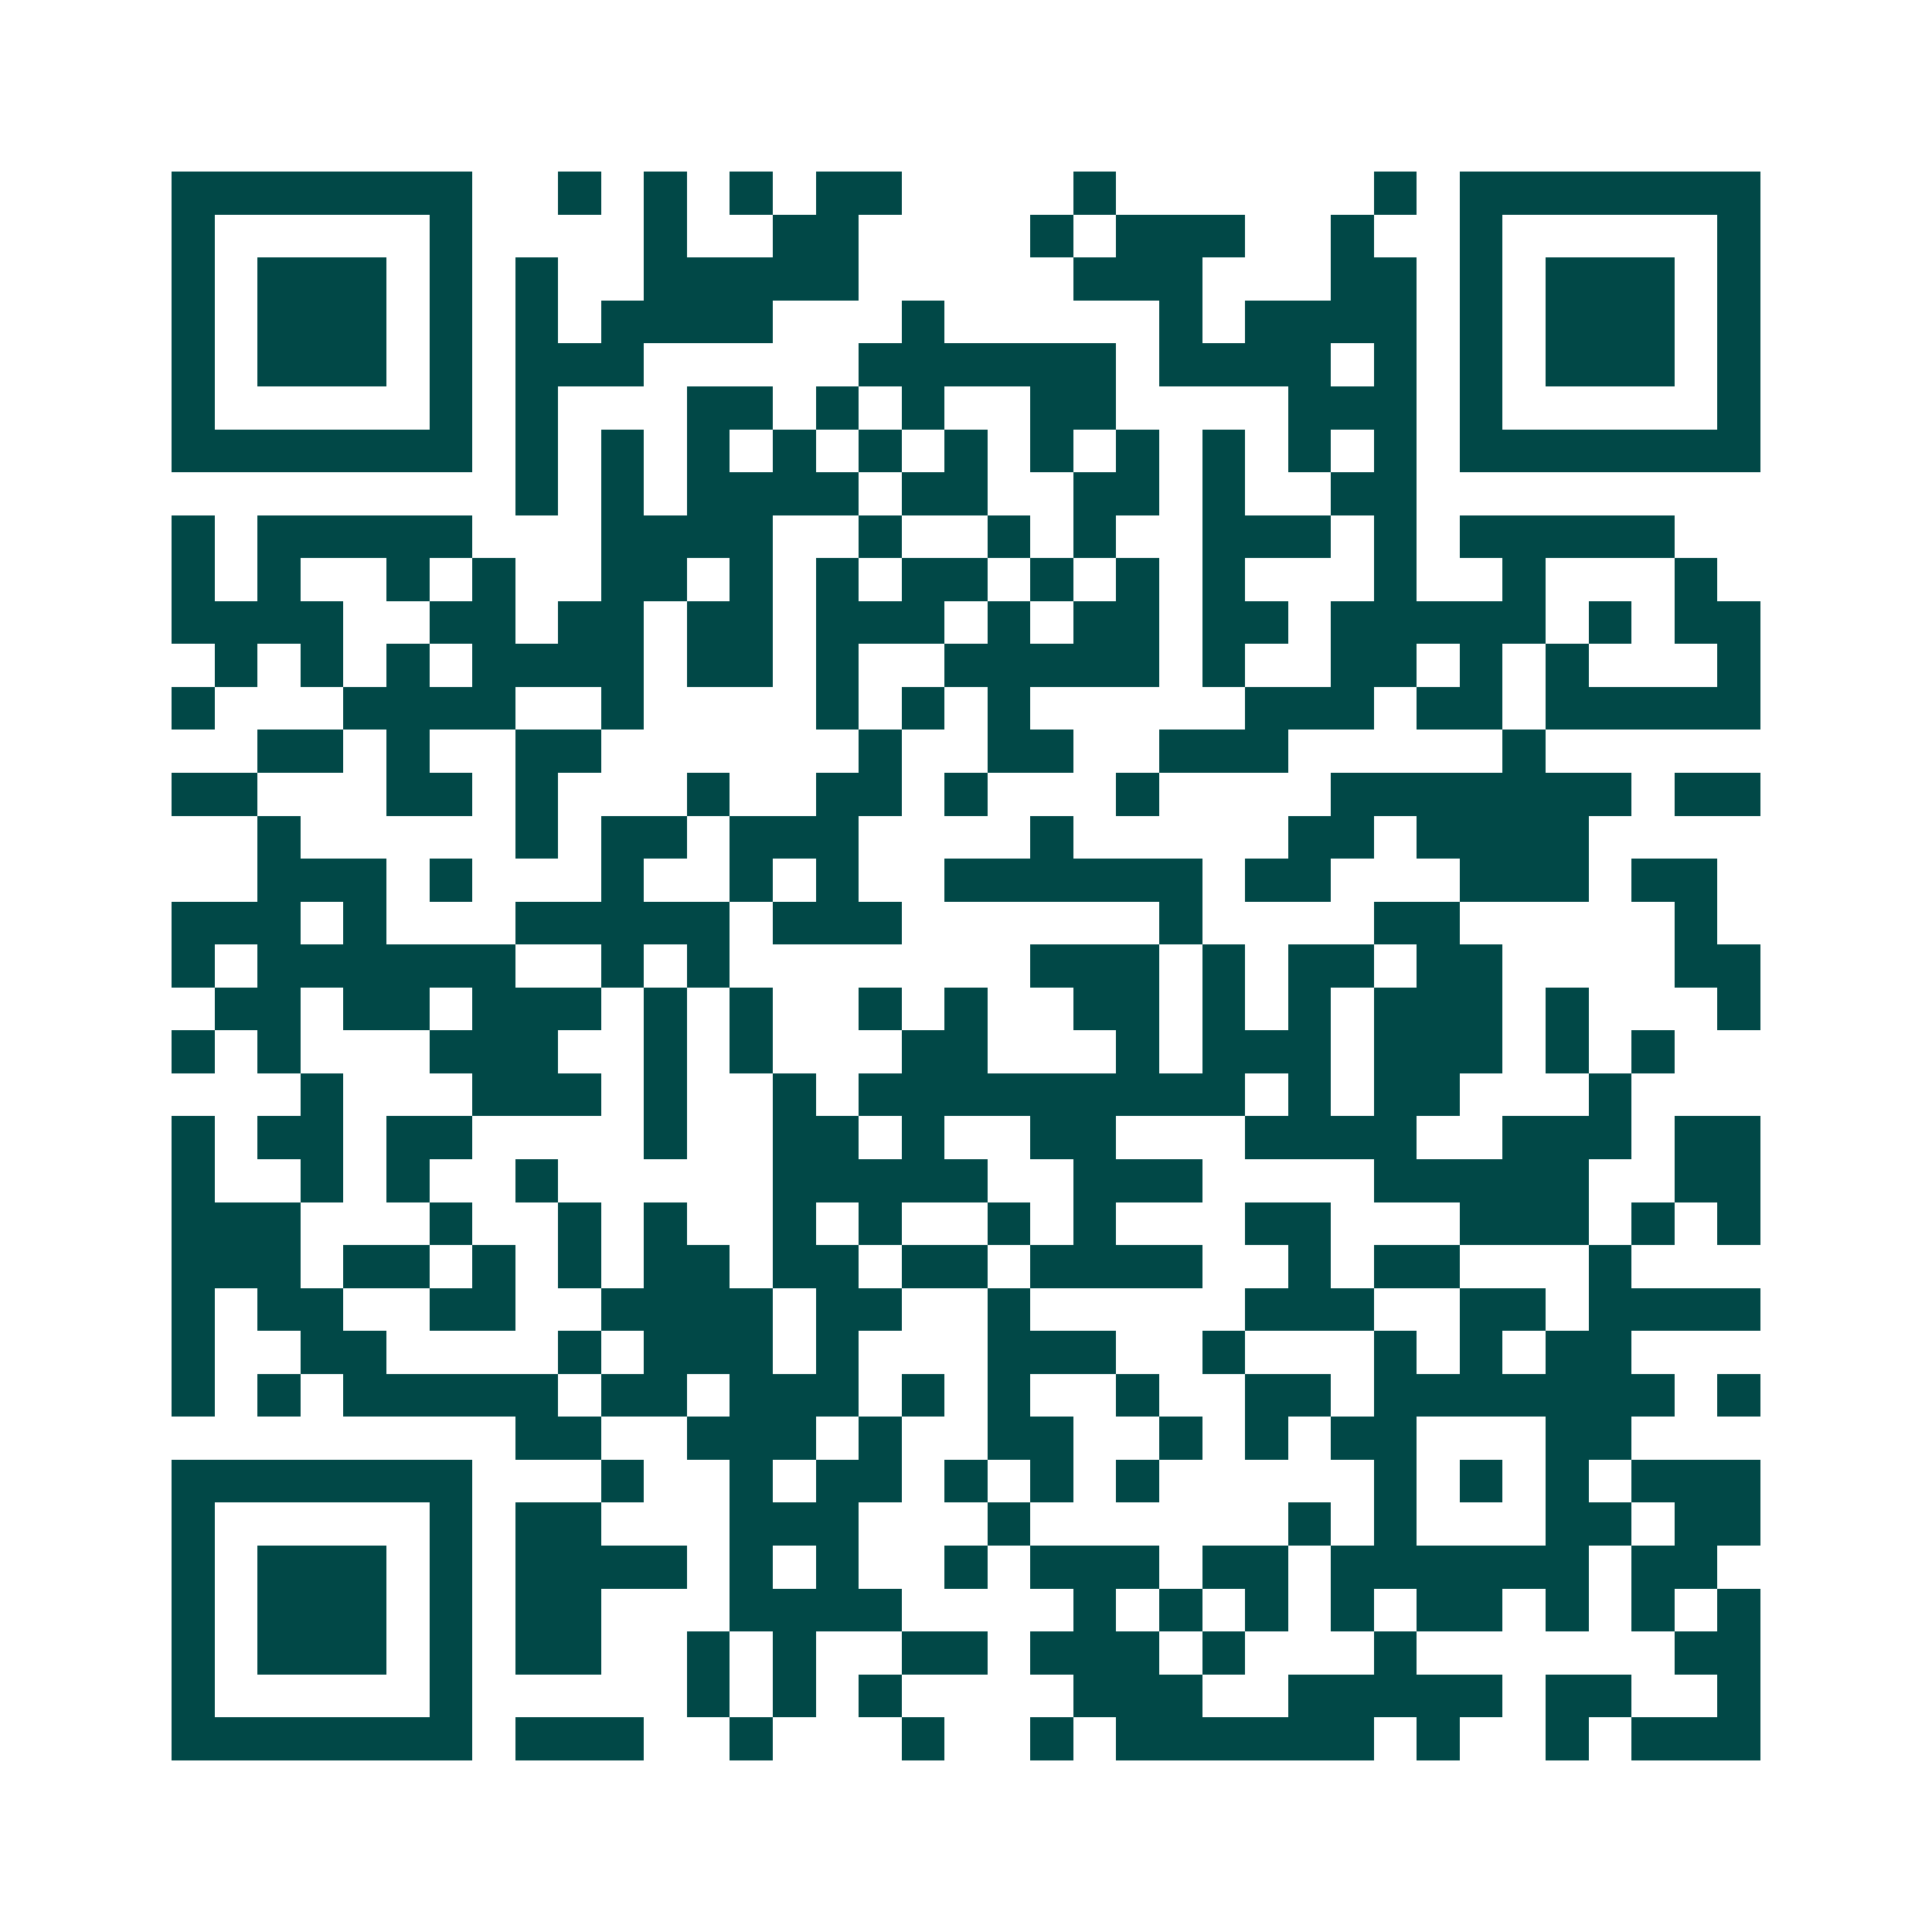 <svg xmlns="http://www.w3.org/2000/svg" width="200" height="200" viewBox="0 0 45 45" shape-rendering="crispEdges"><path fill="#ffffff" d="M0 0h45v45H0z"/><path stroke="#014847" d="M4 4.5h7m2 0h1m1 0h1m1 0h1m1 0h2m4 0h1m6 0h1m1 0h7M4 5.5h1m5 0h1m4 0h1m2 0h2m4 0h1m1 0h3m2 0h1m2 0h1m5 0h1M4 6.5h1m1 0h3m1 0h1m1 0h1m2 0h5m5 0h3m3 0h2m1 0h1m1 0h3m1 0h1M4 7.5h1m1 0h3m1 0h1m1 0h1m1 0h4m3 0h1m5 0h1m1 0h4m1 0h1m1 0h3m1 0h1M4 8.5h1m1 0h3m1 0h1m1 0h3m5 0h6m1 0h4m1 0h1m1 0h1m1 0h3m1 0h1M4 9.5h1m5 0h1m1 0h1m3 0h2m1 0h1m1 0h1m2 0h2m4 0h3m1 0h1m5 0h1M4 10.5h7m1 0h1m1 0h1m1 0h1m1 0h1m1 0h1m1 0h1m1 0h1m1 0h1m1 0h1m1 0h1m1 0h1m1 0h7M12 11.5h1m1 0h1m1 0h4m1 0h2m2 0h2m1 0h1m2 0h2M4 12.5h1m1 0h5m3 0h4m2 0h1m2 0h1m1 0h1m2 0h3m1 0h1m1 0h5M4 13.5h1m1 0h1m2 0h1m1 0h1m2 0h2m1 0h1m1 0h1m1 0h2m1 0h1m1 0h1m1 0h1m3 0h1m2 0h1m3 0h1M4 14.5h4m2 0h2m1 0h2m1 0h2m1 0h3m1 0h1m1 0h2m1 0h2m1 0h5m1 0h1m1 0h2M5 15.5h1m1 0h1m1 0h1m1 0h4m1 0h2m1 0h1m2 0h5m1 0h1m2 0h2m1 0h1m1 0h1m3 0h1M4 16.5h1m3 0h4m2 0h1m4 0h1m1 0h1m1 0h1m5 0h3m1 0h2m1 0h5M6 17.5h2m1 0h1m2 0h2m6 0h1m2 0h2m2 0h3m5 0h1M4 18.5h2m3 0h2m1 0h1m3 0h1m2 0h2m1 0h1m3 0h1m4 0h7m1 0h2M6 19.5h1m5 0h1m1 0h2m1 0h3m4 0h1m5 0h2m1 0h4M6 20.5h3m1 0h1m3 0h1m2 0h1m1 0h1m2 0h6m1 0h2m3 0h3m1 0h2M4 21.5h3m1 0h1m3 0h5m1 0h3m6 0h1m4 0h2m5 0h1M4 22.5h1m1 0h6m2 0h1m1 0h1m7 0h3m1 0h1m1 0h2m1 0h2m4 0h2M5 23.5h2m1 0h2m1 0h3m1 0h1m1 0h1m2 0h1m1 0h1m2 0h2m1 0h1m1 0h1m1 0h3m1 0h1m3 0h1M4 24.5h1m1 0h1m3 0h3m2 0h1m1 0h1m3 0h2m3 0h1m1 0h3m1 0h3m1 0h1m1 0h1M7 25.5h1m3 0h3m1 0h1m2 0h1m1 0h9m1 0h1m1 0h2m3 0h1M4 26.5h1m1 0h2m1 0h2m4 0h1m2 0h2m1 0h1m2 0h2m3 0h4m2 0h3m1 0h2M4 27.5h1m2 0h1m1 0h1m2 0h1m5 0h5m2 0h3m4 0h5m2 0h2M4 28.5h3m3 0h1m2 0h1m1 0h1m2 0h1m1 0h1m2 0h1m1 0h1m3 0h2m3 0h3m1 0h1m1 0h1M4 29.5h3m1 0h2m1 0h1m1 0h1m1 0h2m1 0h2m1 0h2m1 0h4m2 0h1m1 0h2m3 0h1M4 30.5h1m1 0h2m2 0h2m2 0h4m1 0h2m2 0h1m5 0h3m2 0h2m1 0h4M4 31.5h1m2 0h2m4 0h1m1 0h3m1 0h1m3 0h3m2 0h1m3 0h1m1 0h1m1 0h2M4 32.5h1m1 0h1m1 0h5m1 0h2m1 0h3m1 0h1m1 0h1m2 0h1m2 0h2m1 0h7m1 0h1M12 33.5h2m2 0h3m1 0h1m2 0h2m2 0h1m1 0h1m1 0h2m3 0h2M4 34.5h7m3 0h1m2 0h1m1 0h2m1 0h1m1 0h1m1 0h1m5 0h1m1 0h1m1 0h1m1 0h3M4 35.5h1m5 0h1m1 0h2m3 0h3m3 0h1m6 0h1m1 0h1m3 0h2m1 0h2M4 36.5h1m1 0h3m1 0h1m1 0h4m1 0h1m1 0h1m2 0h1m1 0h3m1 0h2m1 0h6m1 0h2M4 37.5h1m1 0h3m1 0h1m1 0h2m3 0h4m4 0h1m1 0h1m1 0h1m1 0h1m1 0h2m1 0h1m1 0h1m1 0h1M4 38.5h1m1 0h3m1 0h1m1 0h2m2 0h1m1 0h1m2 0h2m1 0h3m1 0h1m3 0h1m6 0h2M4 39.5h1m5 0h1m5 0h1m1 0h1m1 0h1m4 0h3m2 0h5m1 0h2m2 0h1M4 40.5h7m1 0h3m2 0h1m3 0h1m2 0h1m1 0h6m1 0h1m2 0h1m1 0h3"/></svg>

